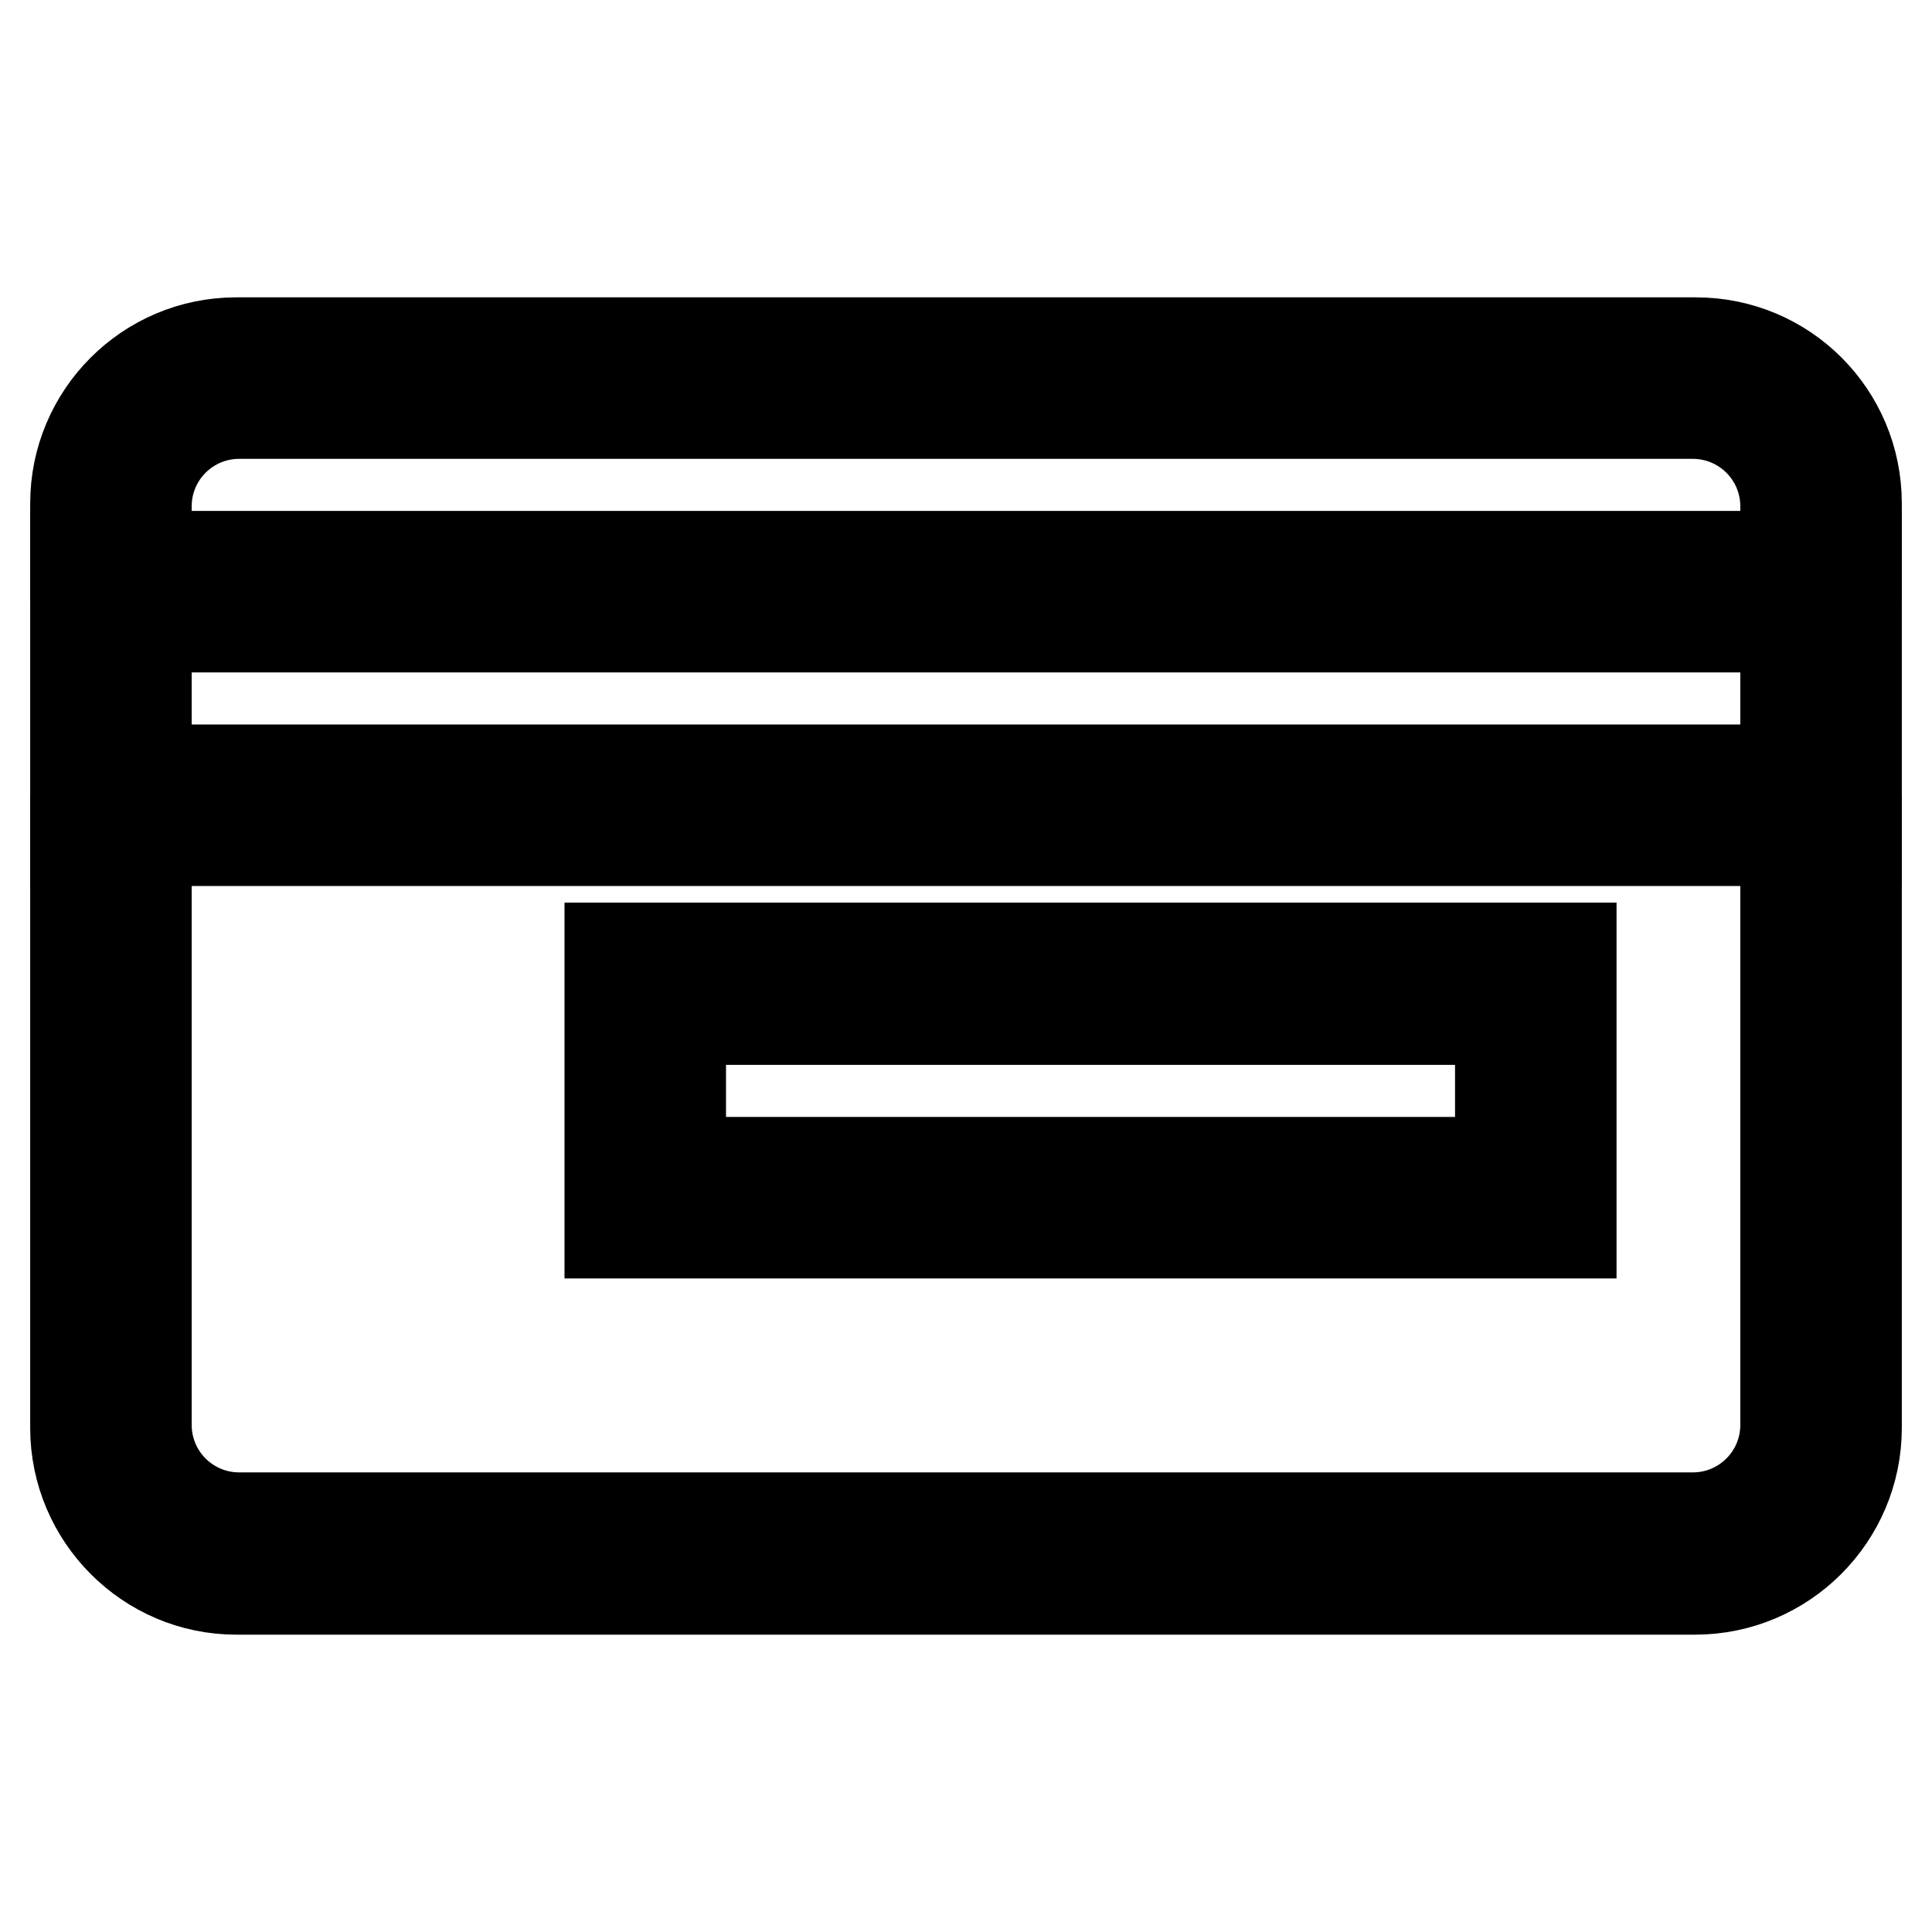 <?xml version="1.0" encoding="utf-8"?>
<!-- Svg Vector Icons : http://www.onlinewebfonts.com/icon -->
<!DOCTYPE svg PUBLIC "-//W3C//DTD SVG 1.1//EN" "http://www.w3.org/Graphics/SVG/1.1/DTD/svg11.dtd">
<svg version="1.1" xmlns="http://www.w3.org/2000/svg" xmlns:xlink="http://www.w3.org/1999/xlink" x="0px" y="0px" viewBox="0 0 256 256" enable-background="new 0 0 256 256" xml:space="preserve">
<g><g><path stroke-width="12" fill-opacity="0" stroke="#000000"  d="M19.4,67.1c0-6.8,5.5-12.3,12.3-12.3h192.6c6.8,0,12.3,5.5,12.3,12.3v6.6h9.4v-7c0-11.8-9.5-21.3-21.3-21.3H31.3C19.5,45.4,10,55,10,66.7v7h9.4V67.1L19.4,67.1z"/><path stroke-width="12" fill-opacity="0" stroke="#000000"  d="M246,189.2v-77.8h-9.4v77.4c0,6.8-5.5,12.3-12.3,12.3H31.7c-6.8,0-12.3-5.5-12.3-12.3v-77.4H10v77.8c0,11.8,9.6,21.4,21.3,21.4h193.3C236.4,210.6,246,201,246,189.2z"/><path stroke-width="12" fill-opacity="0" stroke="#000000"  d="M19.4,102h217.1v9.4H19.4V102z"/><path stroke-width="12" fill-opacity="0" stroke="#000000"  d="M19.4,73.7h217.1v9.4H19.4V73.7z"/><path stroke-width="12" fill-opacity="0" stroke="#000000"  d="M236.6,83.2V102v9.4h9.4V73.7h-9.4V83.2z"/><path stroke-width="12" fill-opacity="0" stroke="#000000"  d="M19.4,102L19.4,102V83.2l0,0v-9.4H10v37.8h9.4V102z"/><path stroke-width="12" fill-opacity="0" stroke="#000000"  d="M208.2,163.4v-37.8H80.8v37.8H208.2L208.2,163.4z M198.8,154H90.2v-18.9h108.6V154z"/></g></g>
</svg>